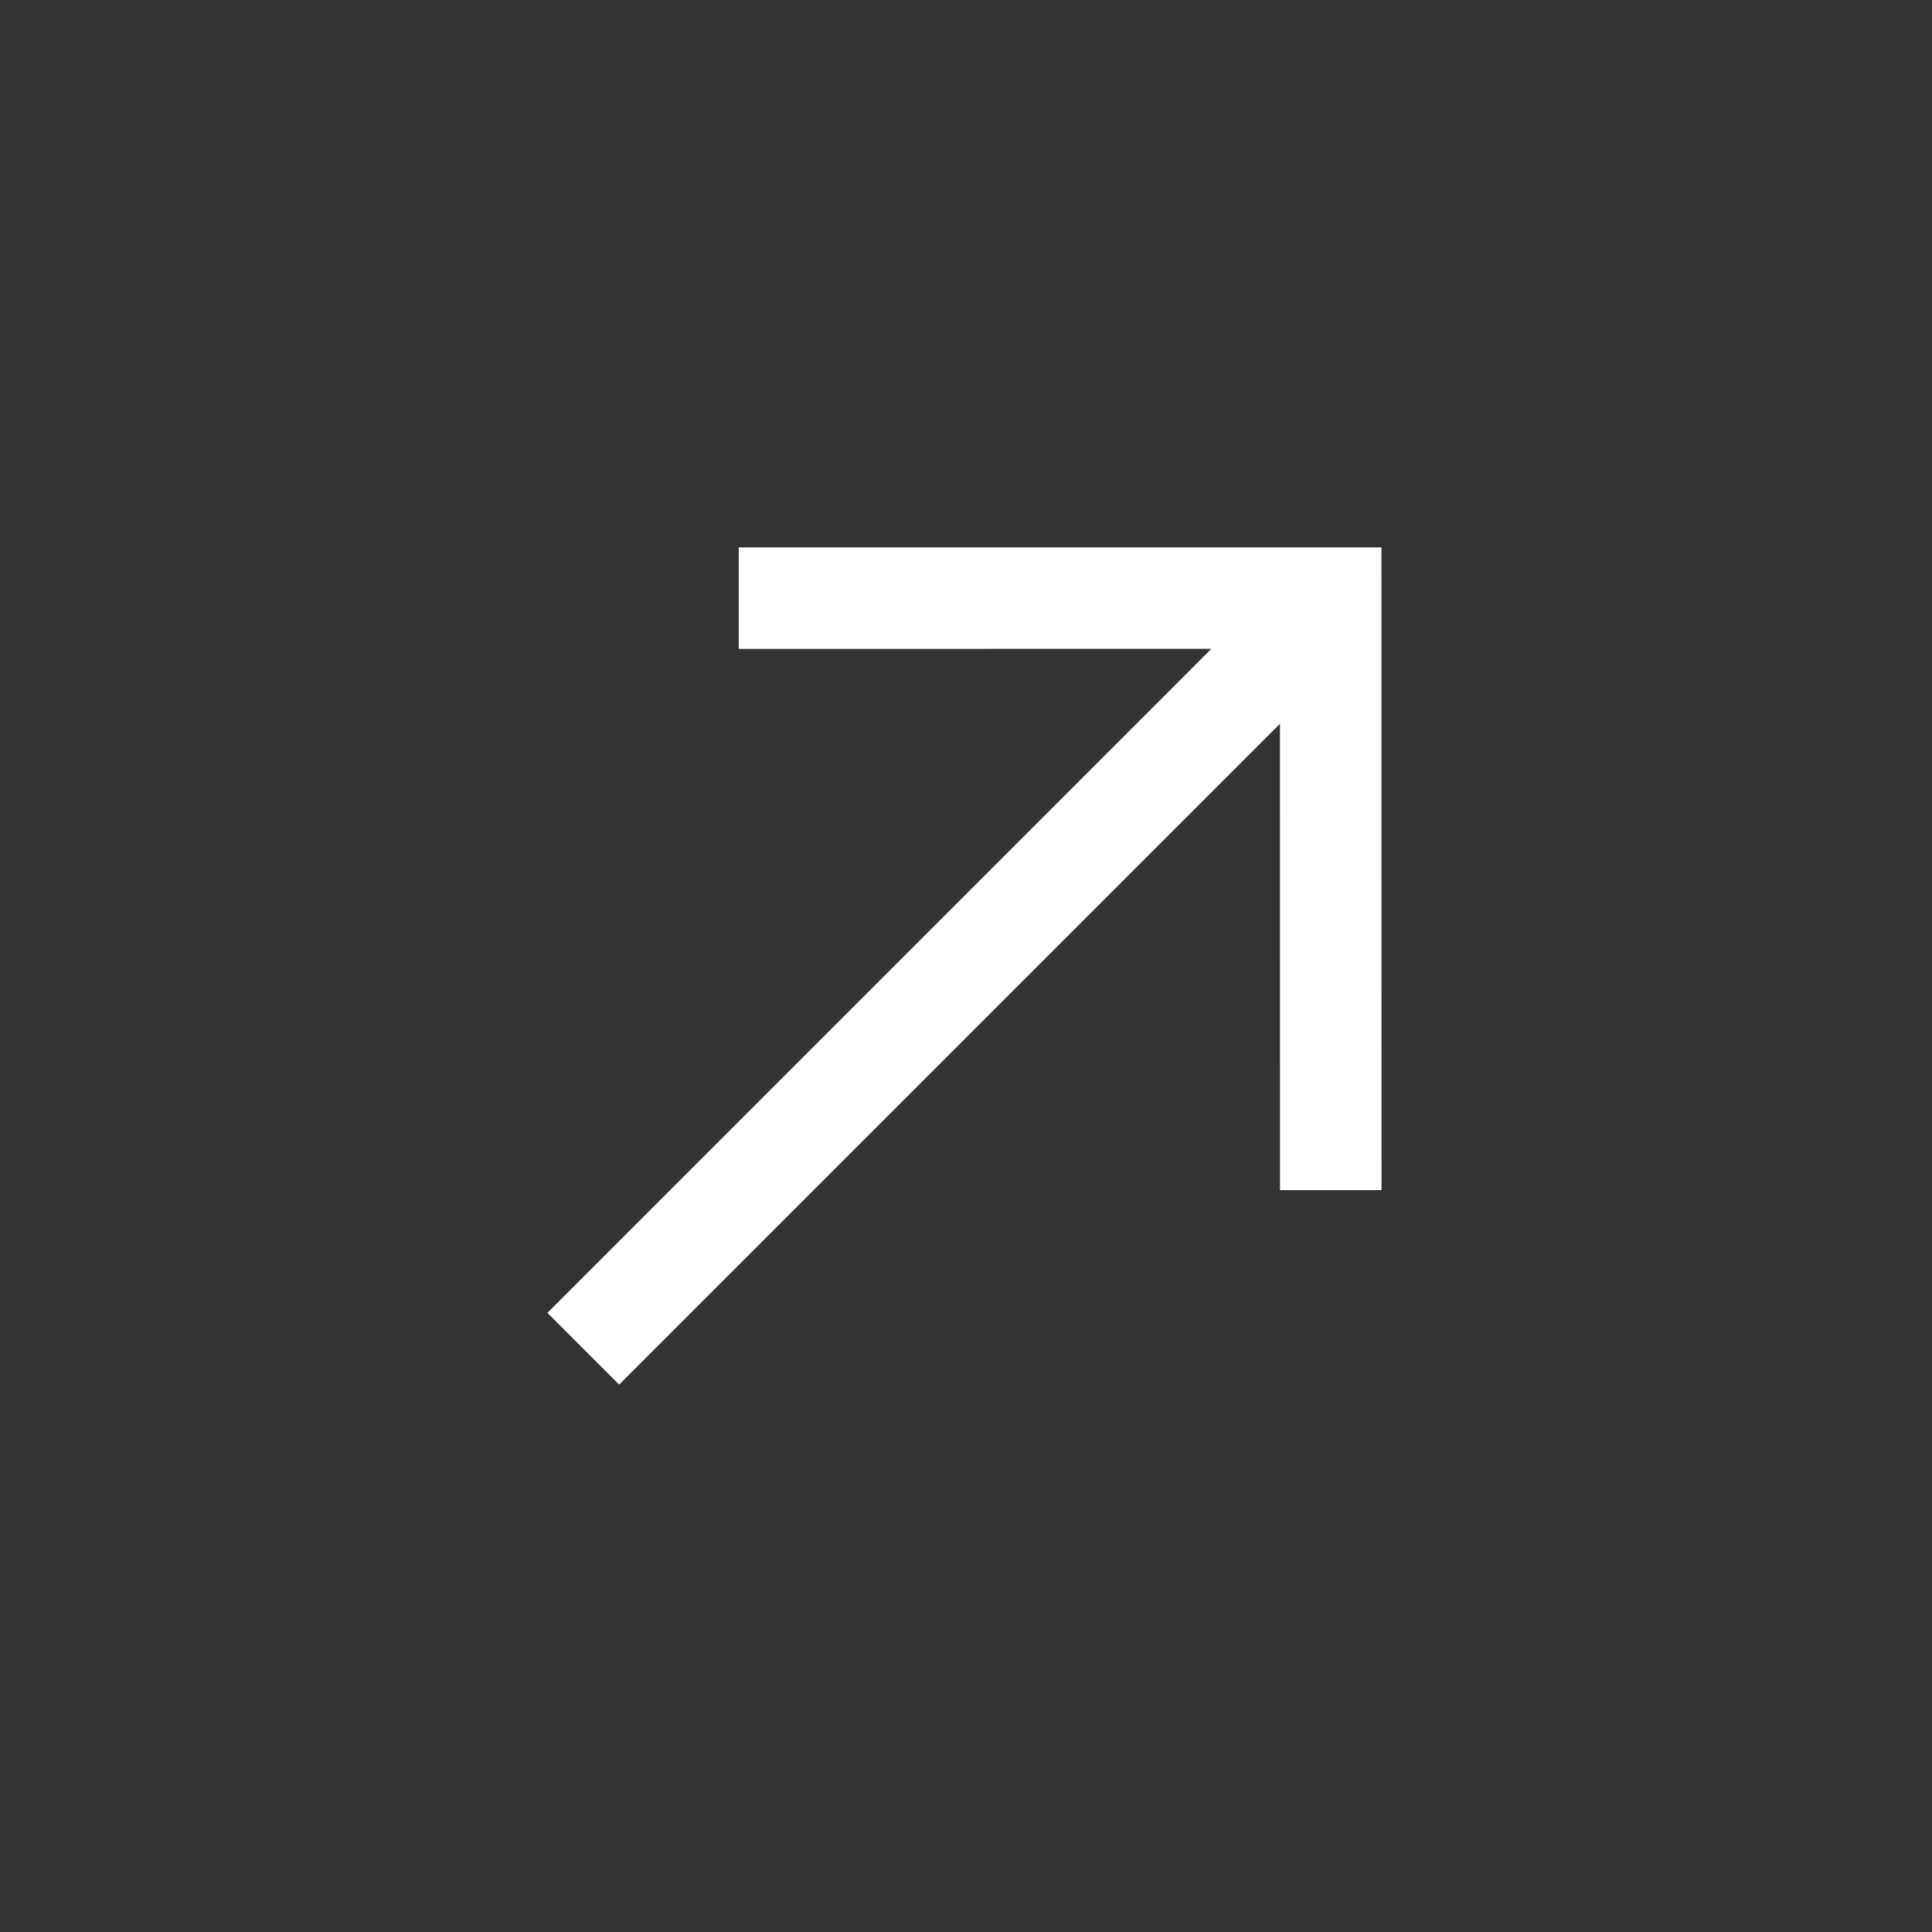 <?xml version="1.0" encoding="UTF-8"?>
<svg width="30px" height="30px" viewBox="0 0 30 30" version="1.1" xmlns="http://www.w3.org/2000/svg" xmlns:xlink="http://www.w3.org/1999/xlink">
    <rect x="0" y="0" width="30" height="30" fill="#333333" stroke="none"/>
    <title>ICON/30/Link</title>
    <g id="ICON/30/Link" stroke="none" stroke-width="1" fill="none" fill-rule="evenodd">
        <rect id="AREA" x="0" y="0" width="30" height="30"></rect>
        <g id="icon" transform="translate(8.5, 8.5)" fill="#ffffff" stroke="#ffffff" stroke-width="1.03">
            <path d="M12.436,0.515 L12.437,9.465 L11.891,9.465 L11.89,1.496 L1.114,12.272 L0.728,11.886 L11.553,1.06 L3.486,1.061 L3.486,0.515 L12.436,0.515 Z" id="Combined-Shape"></path>
        </g>
    </g>
</svg>